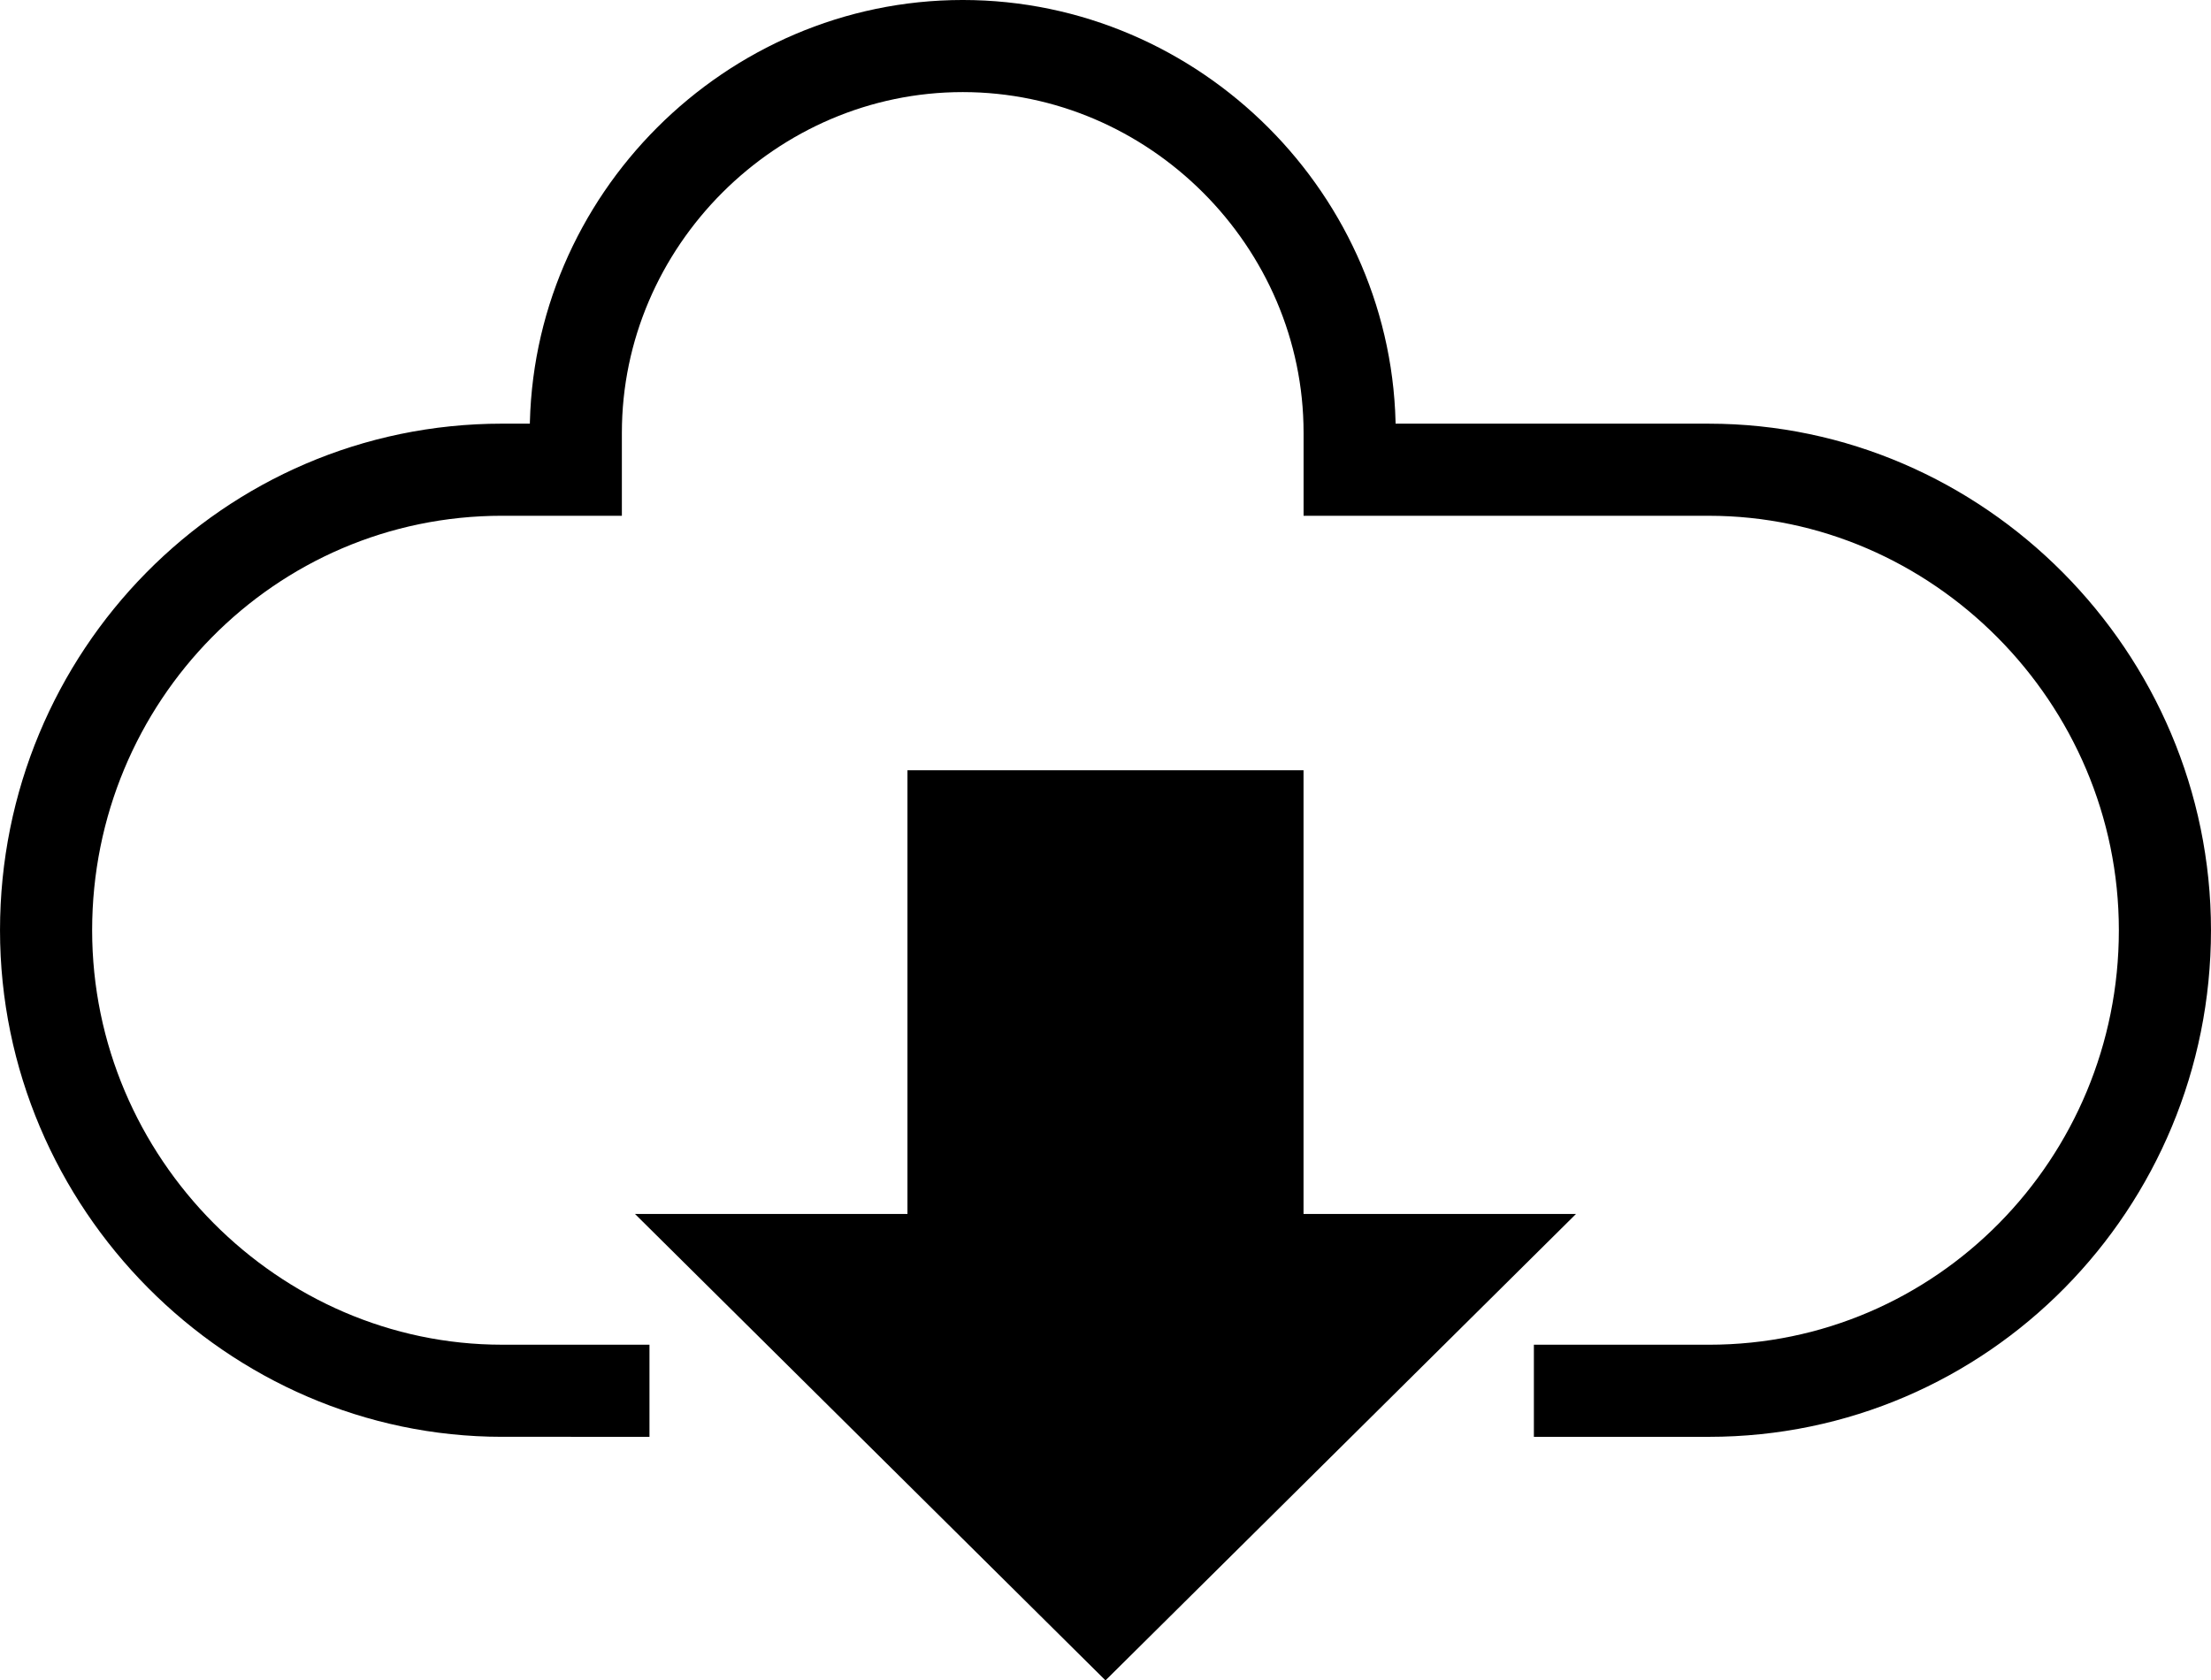 <svg xmlns="http://www.w3.org/2000/svg" width="560.017" height="425.711" viewBox="0 0 560.017 425.711">
  <g id="noun-download-110501" transform="translate(-69.998 1.165)">
    <path id="Trazado_5" data-name="Trazado 5" d="M142.337,353.908l90.844,90.075,90.844-90.075H271.674v-112.4H194.688v112.4Z" transform="translate(116.824 -35.867)" stroke="#000" stroke-miterlimit="10" stroke-width="23.334"/>
    <path id="Trazado_6" data-name="Trazado 6" d="M388.511,351.177h44.333c64.17,0,115.5-52.5,115.5-116.67s-52.5-116.67-115.5-116.67h-91V108.5c0-53.669-44.333-98-98-98s-98,44.333-98,98v9.332H127.168c-64.17,0-115.5,52.5-115.5,116.67s52.5,116.67,115.5,116.67H164.5" transform="translate(70)" fill="none" stroke="#000" stroke-miterlimit="10" stroke-width="23.334"/>
  </g>
</svg>
